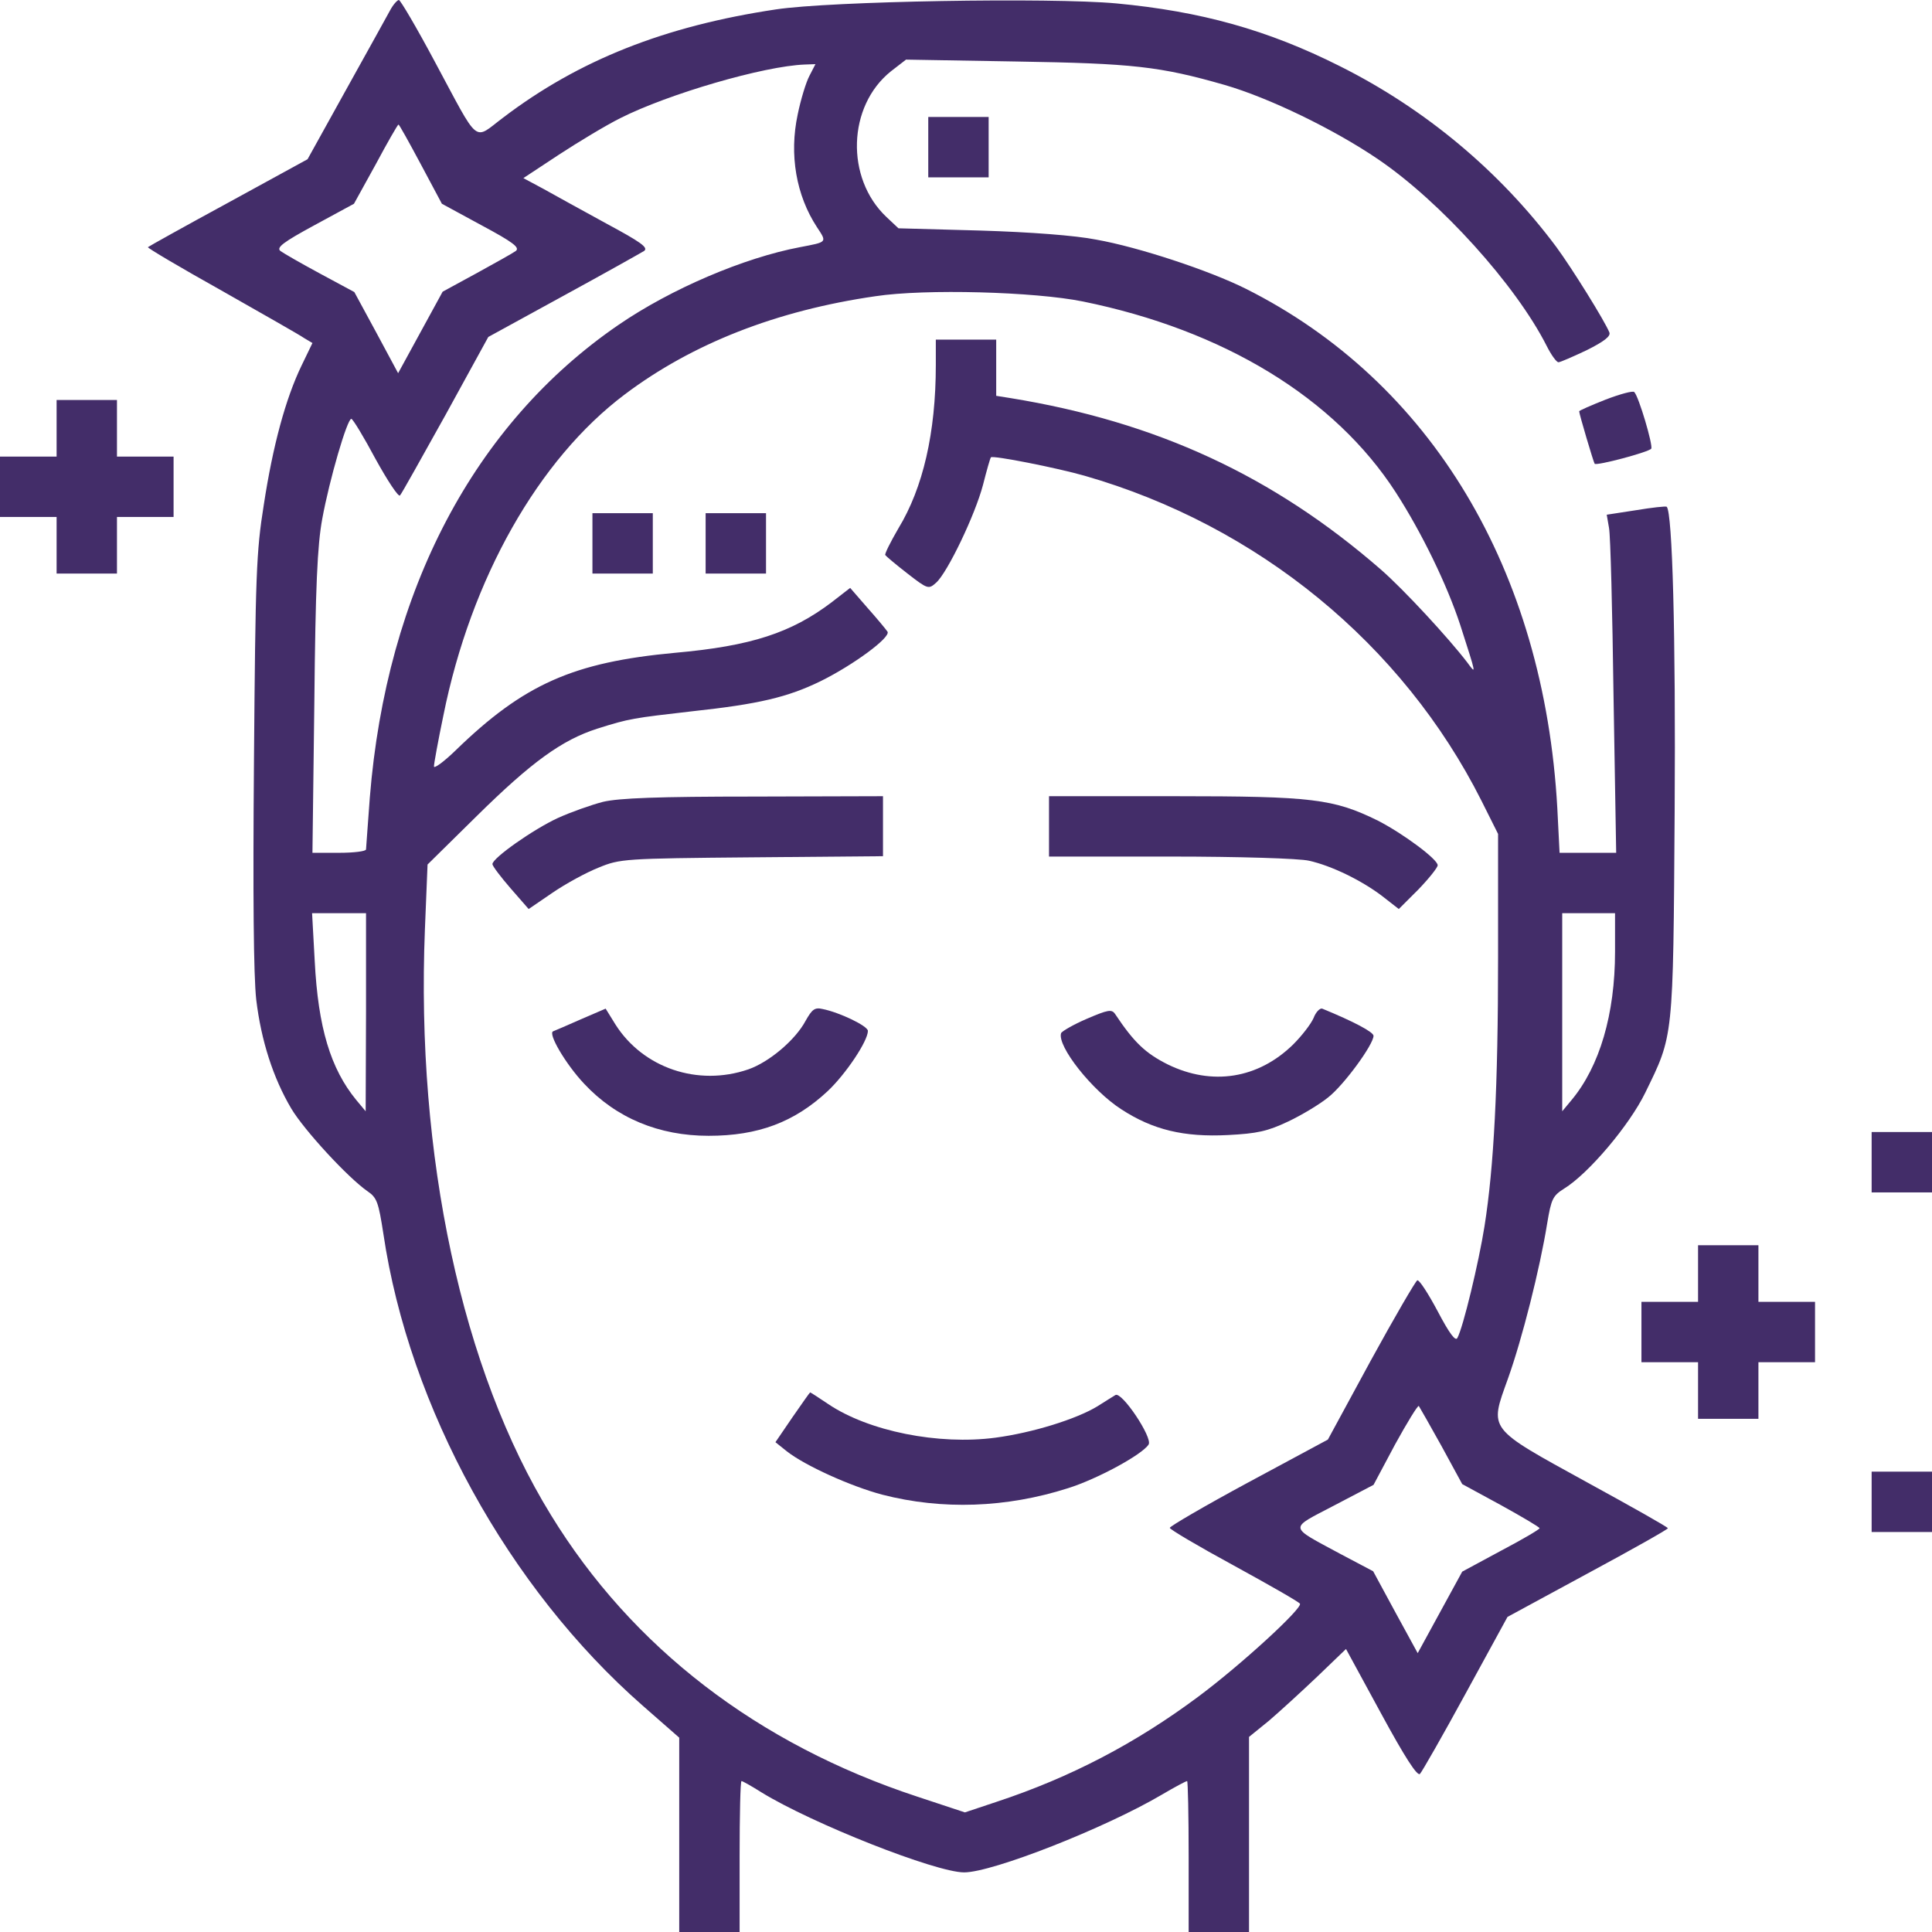 <?xml version="1.0" encoding="UTF-8"?> <svg xmlns="http://www.w3.org/2000/svg" width="90" height="90" viewBox="0 0 90 90" fill="none"> <g clip-path="url(#clip0_427_749)"> <path d="M18.176 0.475C18.018 0.756 17.104 2.426 16.12 4.184L14.327 7.418L10.635 9.439C8.596 10.547 6.926 11.479 6.891 11.514C6.856 11.549 8.403 12.463 10.319 13.535C12.235 14.625 13.975 15.609 14.169 15.75L14.555 15.979L14.046 17.033C13.307 18.562 12.71 20.76 12.288 23.52C11.936 25.717 11.901 26.771 11.831 35.402C11.778 41.783 11.813 45.44 11.936 46.565C12.165 48.48 12.727 50.221 13.571 51.645C14.169 52.647 16.208 54.861 17.122 55.494C17.561 55.793 17.631 56.004 17.86 57.48C19.055 65.566 23.696 73.986 29.936 79.453L31.641 80.947V85.465V90H33.047H34.454V86.484C34.454 84.551 34.489 82.969 34.542 82.969C34.594 82.969 34.999 83.197 35.473 83.496C37.846 84.955 43.594 87.223 44.913 87.223C46.231 87.223 51.469 85.166 54.124 83.602C54.721 83.25 55.249 82.969 55.301 82.969C55.337 82.969 55.372 84.551 55.372 86.484V90H56.778H58.184V85.465V80.912L59.116 80.156C59.608 79.734 60.627 78.803 61.366 78.1L62.702 76.816L64.337 79.822C65.444 81.861 66.024 82.758 66.147 82.635C66.235 82.547 67.202 80.859 68.274 78.891L70.225 75.322L73.952 73.301C76.008 72.193 77.696 71.244 77.696 71.191C77.696 71.139 76.008 70.189 73.952 69.064C69.258 66.481 69.381 66.639 70.243 64.231C70.911 62.367 71.737 59.08 72.071 57.006C72.264 55.846 72.335 55.705 72.862 55.371C74.004 54.668 75.903 52.418 76.641 50.906C77.96 48.199 77.942 48.498 78.012 37.793C78.065 29.531 77.907 23.889 77.643 23.607C77.608 23.572 76.958 23.643 76.219 23.766L74.848 23.977L74.954 24.592C75.024 24.943 75.112 28.494 75.165 32.467L75.288 39.727H73.969H72.651L72.546 37.652C71.93 26.543 66.657 17.771 58.026 13.447C56.339 12.604 53.051 11.514 51.065 11.162C50.098 10.969 47.989 10.81 45.669 10.74L41.854 10.635L41.292 10.107C39.376 8.297 39.481 4.939 41.502 3.322L42.206 2.777L47.339 2.865C52.788 2.953 54.036 3.094 57.042 3.955C59.116 4.553 62.157 6.029 64.196 7.418C67.096 9.387 70.612 13.271 72.053 16.119C72.264 16.541 72.51 16.875 72.598 16.875C72.686 16.875 73.284 16.611 73.917 16.312C74.725 15.908 75.042 15.662 74.971 15.486C74.76 14.959 73.231 12.498 72.493 11.496C69.856 7.963 66.376 5.062 62.403 3.076C59.045 1.389 55.934 0.527 51.997 0.158C48.92 -0.123 38.672 0.053 36.141 0.439C30.973 1.213 26.965 2.795 23.432 5.484C22.026 6.539 22.378 6.82 20.251 2.865C19.407 1.283 18.651 0 18.581 0C18.51 0 18.317 0.211 18.176 0.475ZM37.706 3.533C37.547 3.832 37.301 4.641 37.161 5.326C36.756 7.207 37.09 9.105 38.057 10.582C38.532 11.303 38.549 11.268 37.266 11.514C34.665 12.006 31.272 13.447 28.811 15.135C22.096 19.74 18.001 27.51 17.227 37.16C17.139 38.408 17.051 39.498 17.051 39.568C17.051 39.656 16.489 39.727 15.803 39.727H14.555L14.643 32.73C14.696 27.316 14.784 25.4 15.012 24.17C15.346 22.342 16.172 19.512 16.366 19.512C16.436 19.512 16.946 20.355 17.491 21.375C18.053 22.395 18.563 23.168 18.633 23.08C18.704 23.01 19.653 21.305 20.76 19.318L22.747 15.697L26.245 13.781C28.178 12.727 29.866 11.777 30.006 11.69C30.217 11.531 29.831 11.268 28.266 10.424C27.176 9.826 25.858 9.105 25.331 8.807L24.381 8.297L26.034 7.207C26.948 6.609 28.231 5.836 28.899 5.502C31.131 4.377 35.579 3.076 37.495 3.006L37.987 2.988L37.706 3.533ZM19.6 7.646L20.585 9.492L22.43 10.494C23.907 11.285 24.223 11.531 24.03 11.69C23.889 11.795 23.063 12.252 22.202 12.727L20.62 13.588L19.583 15.486L18.546 17.385L17.526 15.486L16.506 13.605L14.907 12.744C14.028 12.27 13.202 11.795 13.061 11.69C12.868 11.531 13.184 11.285 14.643 10.494L16.489 9.492L17.508 7.646C18.053 6.627 18.528 5.801 18.563 5.801C18.598 5.801 19.055 6.627 19.6 7.646ZM50.45 14.045C57.006 15.381 62.174 18.527 65.022 22.939C66.235 24.82 67.413 27.246 68.028 29.127C68.784 31.482 68.784 31.447 68.344 30.85C67.483 29.725 65.391 27.457 64.319 26.525C59.309 22.166 53.877 19.652 47.075 18.545L46.407 18.439V17.139V15.82H45.001H43.594V16.998C43.594 20.162 42.997 22.729 41.854 24.609C41.485 25.242 41.204 25.805 41.239 25.857C41.274 25.91 41.731 26.297 42.276 26.719C43.225 27.457 43.26 27.457 43.612 27.141C44.139 26.666 45.422 23.994 45.792 22.588C45.967 21.902 46.126 21.34 46.161 21.305C46.231 21.199 49.255 21.797 50.538 22.166C58.606 24.486 65.338 30.006 69.012 37.301L69.786 38.848V44.596C69.786 50.66 69.592 54.352 69.153 57.129C68.889 58.799 68.151 61.875 67.887 62.332C67.799 62.49 67.518 62.121 66.973 61.084C66.534 60.258 66.112 59.607 66.024 59.643C65.954 59.66 64.969 61.348 63.862 63.369L61.858 67.061L58.167 69.047C56.145 70.137 54.493 71.103 54.493 71.174C54.493 71.244 55.829 72.035 57.481 72.932C59.116 73.828 60.505 74.619 60.557 74.707C60.68 74.918 57.833 77.537 55.829 79.031C52.928 81.193 49.887 82.793 46.424 83.936L44.948 84.428L42.715 83.689C35.297 81.246 29.444 76.746 25.665 70.576C21.516 63.844 19.372 53.842 19.794 43.295L19.917 40.272L22.219 38.004C24.751 35.508 26.174 34.471 27.827 33.943C29.321 33.469 29.497 33.451 32.239 33.135C35.333 32.801 36.686 32.484 38.233 31.729C39.762 30.973 41.502 29.689 41.344 29.426C41.274 29.32 40.852 28.811 40.413 28.318L39.604 27.387L38.743 28.055C36.862 29.479 34.999 30.094 31.448 30.41C26.702 30.85 24.399 31.869 21.217 34.963C20.672 35.49 20.215 35.824 20.215 35.701C20.215 35.578 20.409 34.506 20.655 33.328C21.938 26.947 25.085 21.393 29.11 18.369C32.239 16.014 36.159 14.467 40.782 13.799C43.102 13.447 48.2 13.588 50.45 14.045ZM17.051 47.145L17.034 51.768L16.594 51.24C15.399 49.781 14.819 47.865 14.661 44.772L14.538 42.539H15.786H17.051V47.145ZM75.235 44.332C75.235 47.25 74.514 49.676 73.213 51.24L72.774 51.768V47.145V42.539H74.004H75.235V44.332ZM67.149 67.359L68.116 69.135L69.926 70.119C70.911 70.664 71.719 71.139 71.719 71.191C71.719 71.244 70.911 71.719 69.909 72.246L68.116 73.213L67.079 75.111L66.042 77.01L65.004 75.111L63.967 73.195L62.438 72.387C59.995 71.068 60.03 71.244 62.139 70.137L63.985 69.17L64.987 67.289C65.549 66.269 66.042 65.461 66.094 65.496C66.129 65.549 66.604 66.375 67.149 67.359Z" fill="#432D69"></path> <path d="M27.598 25.312V26.719H29.004H30.41V25.312V23.906H29.004H27.598V25.312Z" fill="#432D69"></path> <path d="M32.871 25.312V26.719H34.277H35.684V25.312V23.906H34.277H32.871V25.312Z" fill="#432D69"></path> <path d="M28.09 37.353C27.545 37.494 26.596 37.828 25.98 38.109C24.838 38.637 22.939 39.973 22.939 40.254C22.939 40.342 23.326 40.852 23.783 41.379L24.627 42.346L25.734 41.59C26.35 41.168 27.316 40.641 27.896 40.412C28.881 40.008 29.074 39.99 35.033 39.938L41.133 39.885V38.496V37.09L35.121 37.107C30.639 37.107 28.828 37.178 28.09 37.353Z" fill="#432D69"></path> <path d="M48.867 38.496V39.902H54.545C57.709 39.902 60.539 39.99 60.978 40.096C62.016 40.324 63.422 41.01 64.371 41.73L65.162 42.346L66.076 41.432C66.568 40.922 66.973 40.412 66.973 40.307C66.973 40.025 65.356 38.83 64.195 38.232C62.121 37.213 61.154 37.09 54.721 37.09H48.867V38.496Z" fill="#432D69"></path> <path d="M27.071 47.478C26.438 47.76 25.858 48.006 25.77 48.041C25.506 48.129 26.35 49.57 27.211 50.484C28.705 52.084 30.692 52.91 33.012 52.91C35.315 52.91 37.002 52.277 38.549 50.836C39.393 50.045 40.43 48.498 40.43 48.023C40.43 47.795 39.112 47.162 38.321 47.004C37.952 46.916 37.828 47.022 37.53 47.549C37.055 48.445 35.825 49.482 34.858 49.816C32.502 50.625 29.953 49.746 28.67 47.725L28.213 46.986L27.071 47.478Z" fill="#432D69"></path> <path d="M50.625 47.461C50.01 47.725 49.465 48.041 49.43 48.129C49.236 48.727 50.871 50.801 52.242 51.68C53.701 52.629 55.143 52.98 57.199 52.875C58.57 52.805 59.045 52.699 60.012 52.242C60.645 51.943 61.488 51.434 61.875 51.117C62.613 50.537 63.984 48.656 63.984 48.252C63.984 48.076 63.053 47.584 61.594 46.986C61.488 46.951 61.295 47.145 61.19 47.426C61.066 47.707 60.645 48.252 60.24 48.656C58.605 50.256 56.461 50.59 54.404 49.588C53.35 49.061 52.822 48.551 51.943 47.232C51.785 47.004 51.609 47.039 50.625 47.461Z" fill="#432D69"></path> <path d="M36.914 66.023L36.123 67.183L36.65 67.605C37.494 68.273 39.639 69.24 41.098 69.627C43.893 70.348 46.881 70.242 49.746 69.328C51.1 68.906 53.209 67.764 53.508 67.289C53.701 66.973 52.26 64.811 51.961 64.986C51.855 65.056 51.469 65.285 51.117 65.514C50.133 66.111 48.094 66.744 46.371 66.973C43.717 67.324 40.465 66.674 38.584 65.408C38.145 65.109 37.758 64.863 37.74 64.863C37.723 64.863 37.353 65.391 36.914 66.023Z" fill="#432D69"></path> <path d="M43.242 6.855V8.262H44.648H46.055V6.855V5.449H44.648H43.242V6.855Z" fill="#432D69"></path> <path d="M74.795 18.615C74.127 18.879 73.564 19.125 73.564 19.16C73.564 19.283 74.232 21.533 74.285 21.604C74.373 21.709 76.816 21.059 76.922 20.9C77.01 20.742 76.342 18.475 76.131 18.264C76.078 18.193 75.481 18.352 74.795 18.615Z" fill="#432D69"></path> <path d="M2.637 19.951V21.27H1.318H0V22.676V24.082H1.318H2.637V25.4V26.719H4.043H5.449V25.4V24.082H6.768H8.086V22.676V21.27H6.768H5.449V19.951V18.633H4.043H2.637V19.951Z" fill="#432D69"></path> <path d="M87.188 54.141V55.547H88.594H90V54.141V52.734H88.594H87.188V54.141Z" fill="#432D69"></path> <path d="M79.102 59.326V60.645H77.783H76.465V62.051V63.457H77.783H79.102V64.775V66.094H80.508H81.914V64.775V63.457H83.232H84.551V62.051V60.645H83.232H81.914V59.326V58.008H80.508H79.102V59.326Z" fill="#432D69"></path> <path d="M87.188 69.961V71.367H88.594H90V69.961V68.555H88.594H87.188V69.961Z" fill="#432D69"></path> </g> <defs> <clipPath id="clip0_427_749"> <rect width="90" height="90" fill="white"></rect> </clipPath> </defs> </svg> 